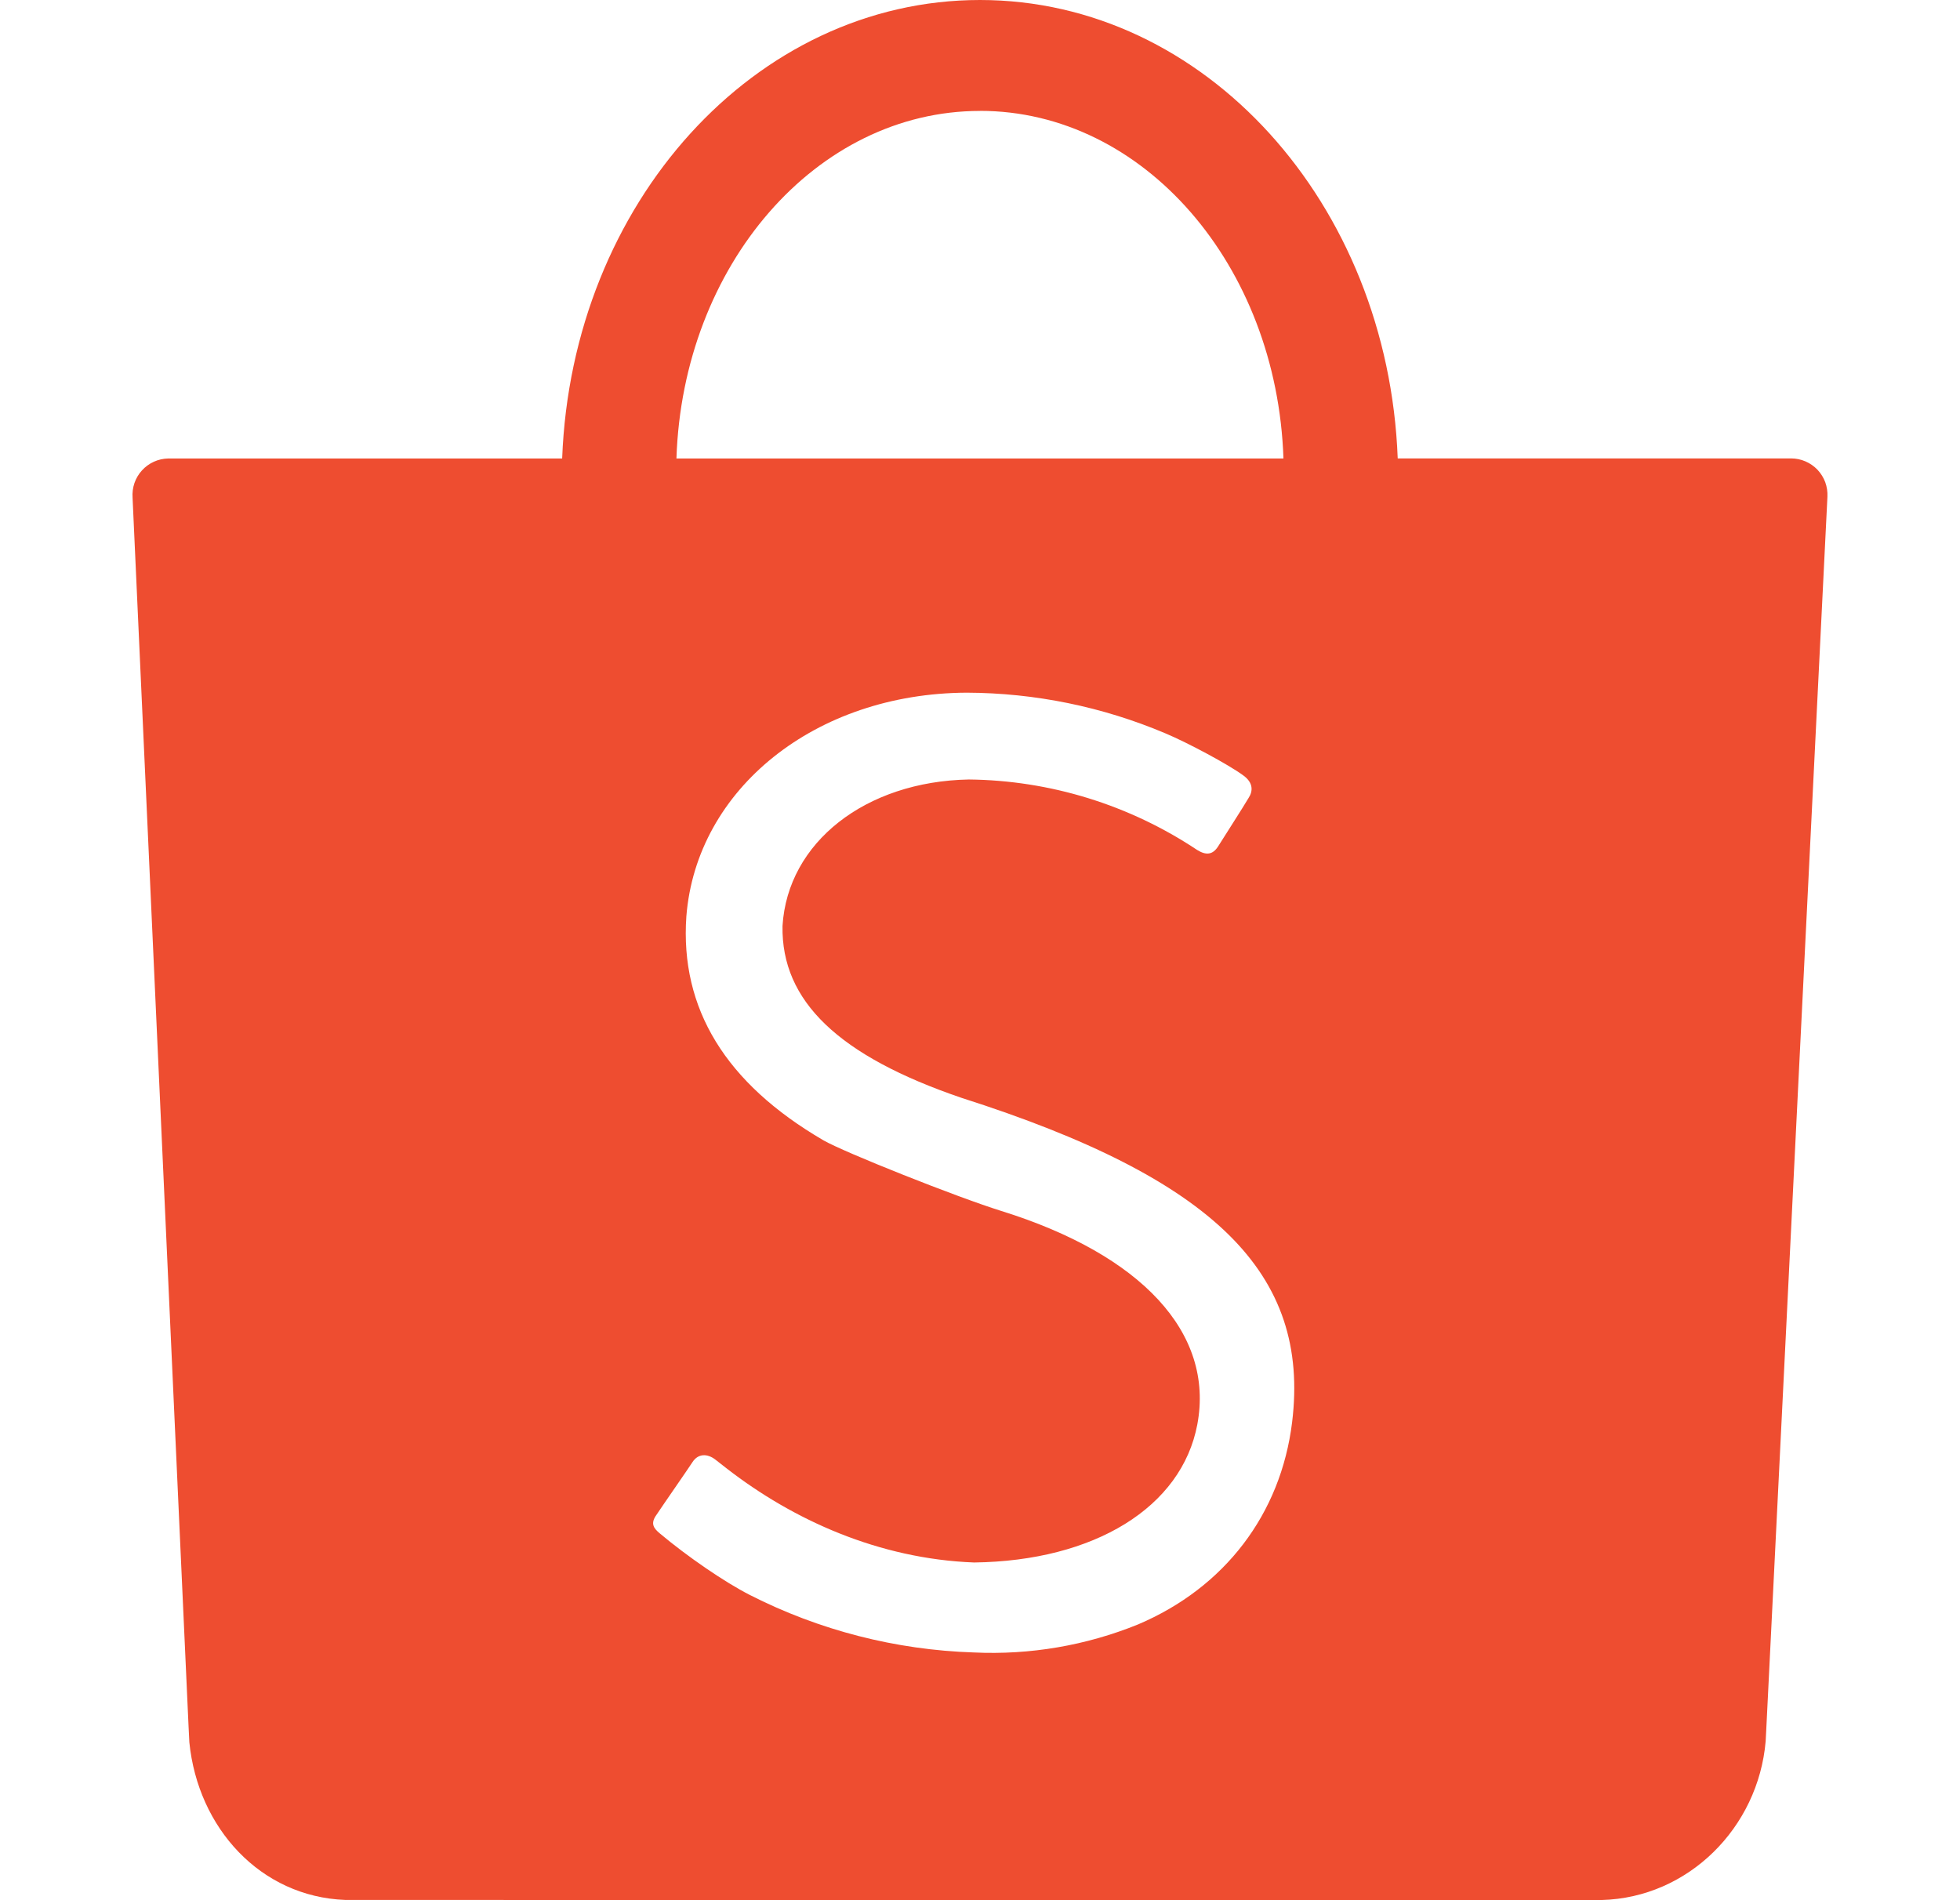 <svg width="33" height="32" viewBox="0 0 33 32" fill="none" xmlns="http://www.w3.org/2000/svg">
<path d="M21.755 23.951C22.061 21.445 20.448 19.848 16.188 18.488C14.124 17.784 13.152 16.861 13.175 15.593C13.261 14.185 14.572 13.16 16.311 13.127C17.68 13.141 19.015 13.554 20.155 14.313C20.309 14.409 20.417 14.393 20.505 14.26C20.625 14.068 20.925 13.603 21.025 13.433C21.093 13.327 21.107 13.185 20.935 13.06C20.688 12.877 19.996 12.507 19.624 12.351C18.565 11.902 17.426 11.669 16.276 11.665C13.729 11.676 11.725 13.285 11.556 15.433C11.448 16.985 12.216 18.242 13.863 19.203C14.213 19.405 16.103 20.157 16.855 20.392C19.22 21.128 20.448 22.448 20.159 23.988C19.896 25.384 18.427 26.287 16.401 26.313C14.797 26.252 13.352 25.597 12.232 24.727L12.044 24.58C11.905 24.473 11.753 24.48 11.661 24.62C11.595 24.723 11.16 25.349 11.051 25.513C10.948 25.657 11.004 25.737 11.111 25.825C11.577 26.216 12.2 26.643 12.623 26.859C13.793 27.455 15.081 27.786 16.395 27.828C17.34 27.873 18.284 27.712 19.161 27.356C20.621 26.736 21.565 25.497 21.755 23.951ZM16.5 1.868C13.743 1.868 11.495 4.468 11.389 7.721H21.609C21.501 4.467 19.255 1.867 16.5 1.867M26.968 31.997L26.861 31.999L5.816 31.996C4.384 31.943 3.332 30.783 3.188 29.341L3.175 29.081L2.232 8.38C2.226 8.297 2.237 8.213 2.264 8.134C2.291 8.056 2.334 7.983 2.39 7.922C2.446 7.86 2.515 7.81 2.59 7.776C2.666 7.741 2.749 7.723 2.832 7.721H9.465C9.627 3.424 12.713 0 16.5 0C20.287 0 23.371 3.425 23.533 7.72H30.157C30.24 7.72 30.322 7.737 30.398 7.77C30.475 7.803 30.543 7.851 30.601 7.911C30.658 7.972 30.702 8.043 30.731 8.12C30.759 8.198 30.772 8.281 30.768 8.364L29.737 29.148L29.728 29.323C29.603 30.781 28.423 31.959 26.968 31.997Z" fill="#EE4D30"/>
</svg>
